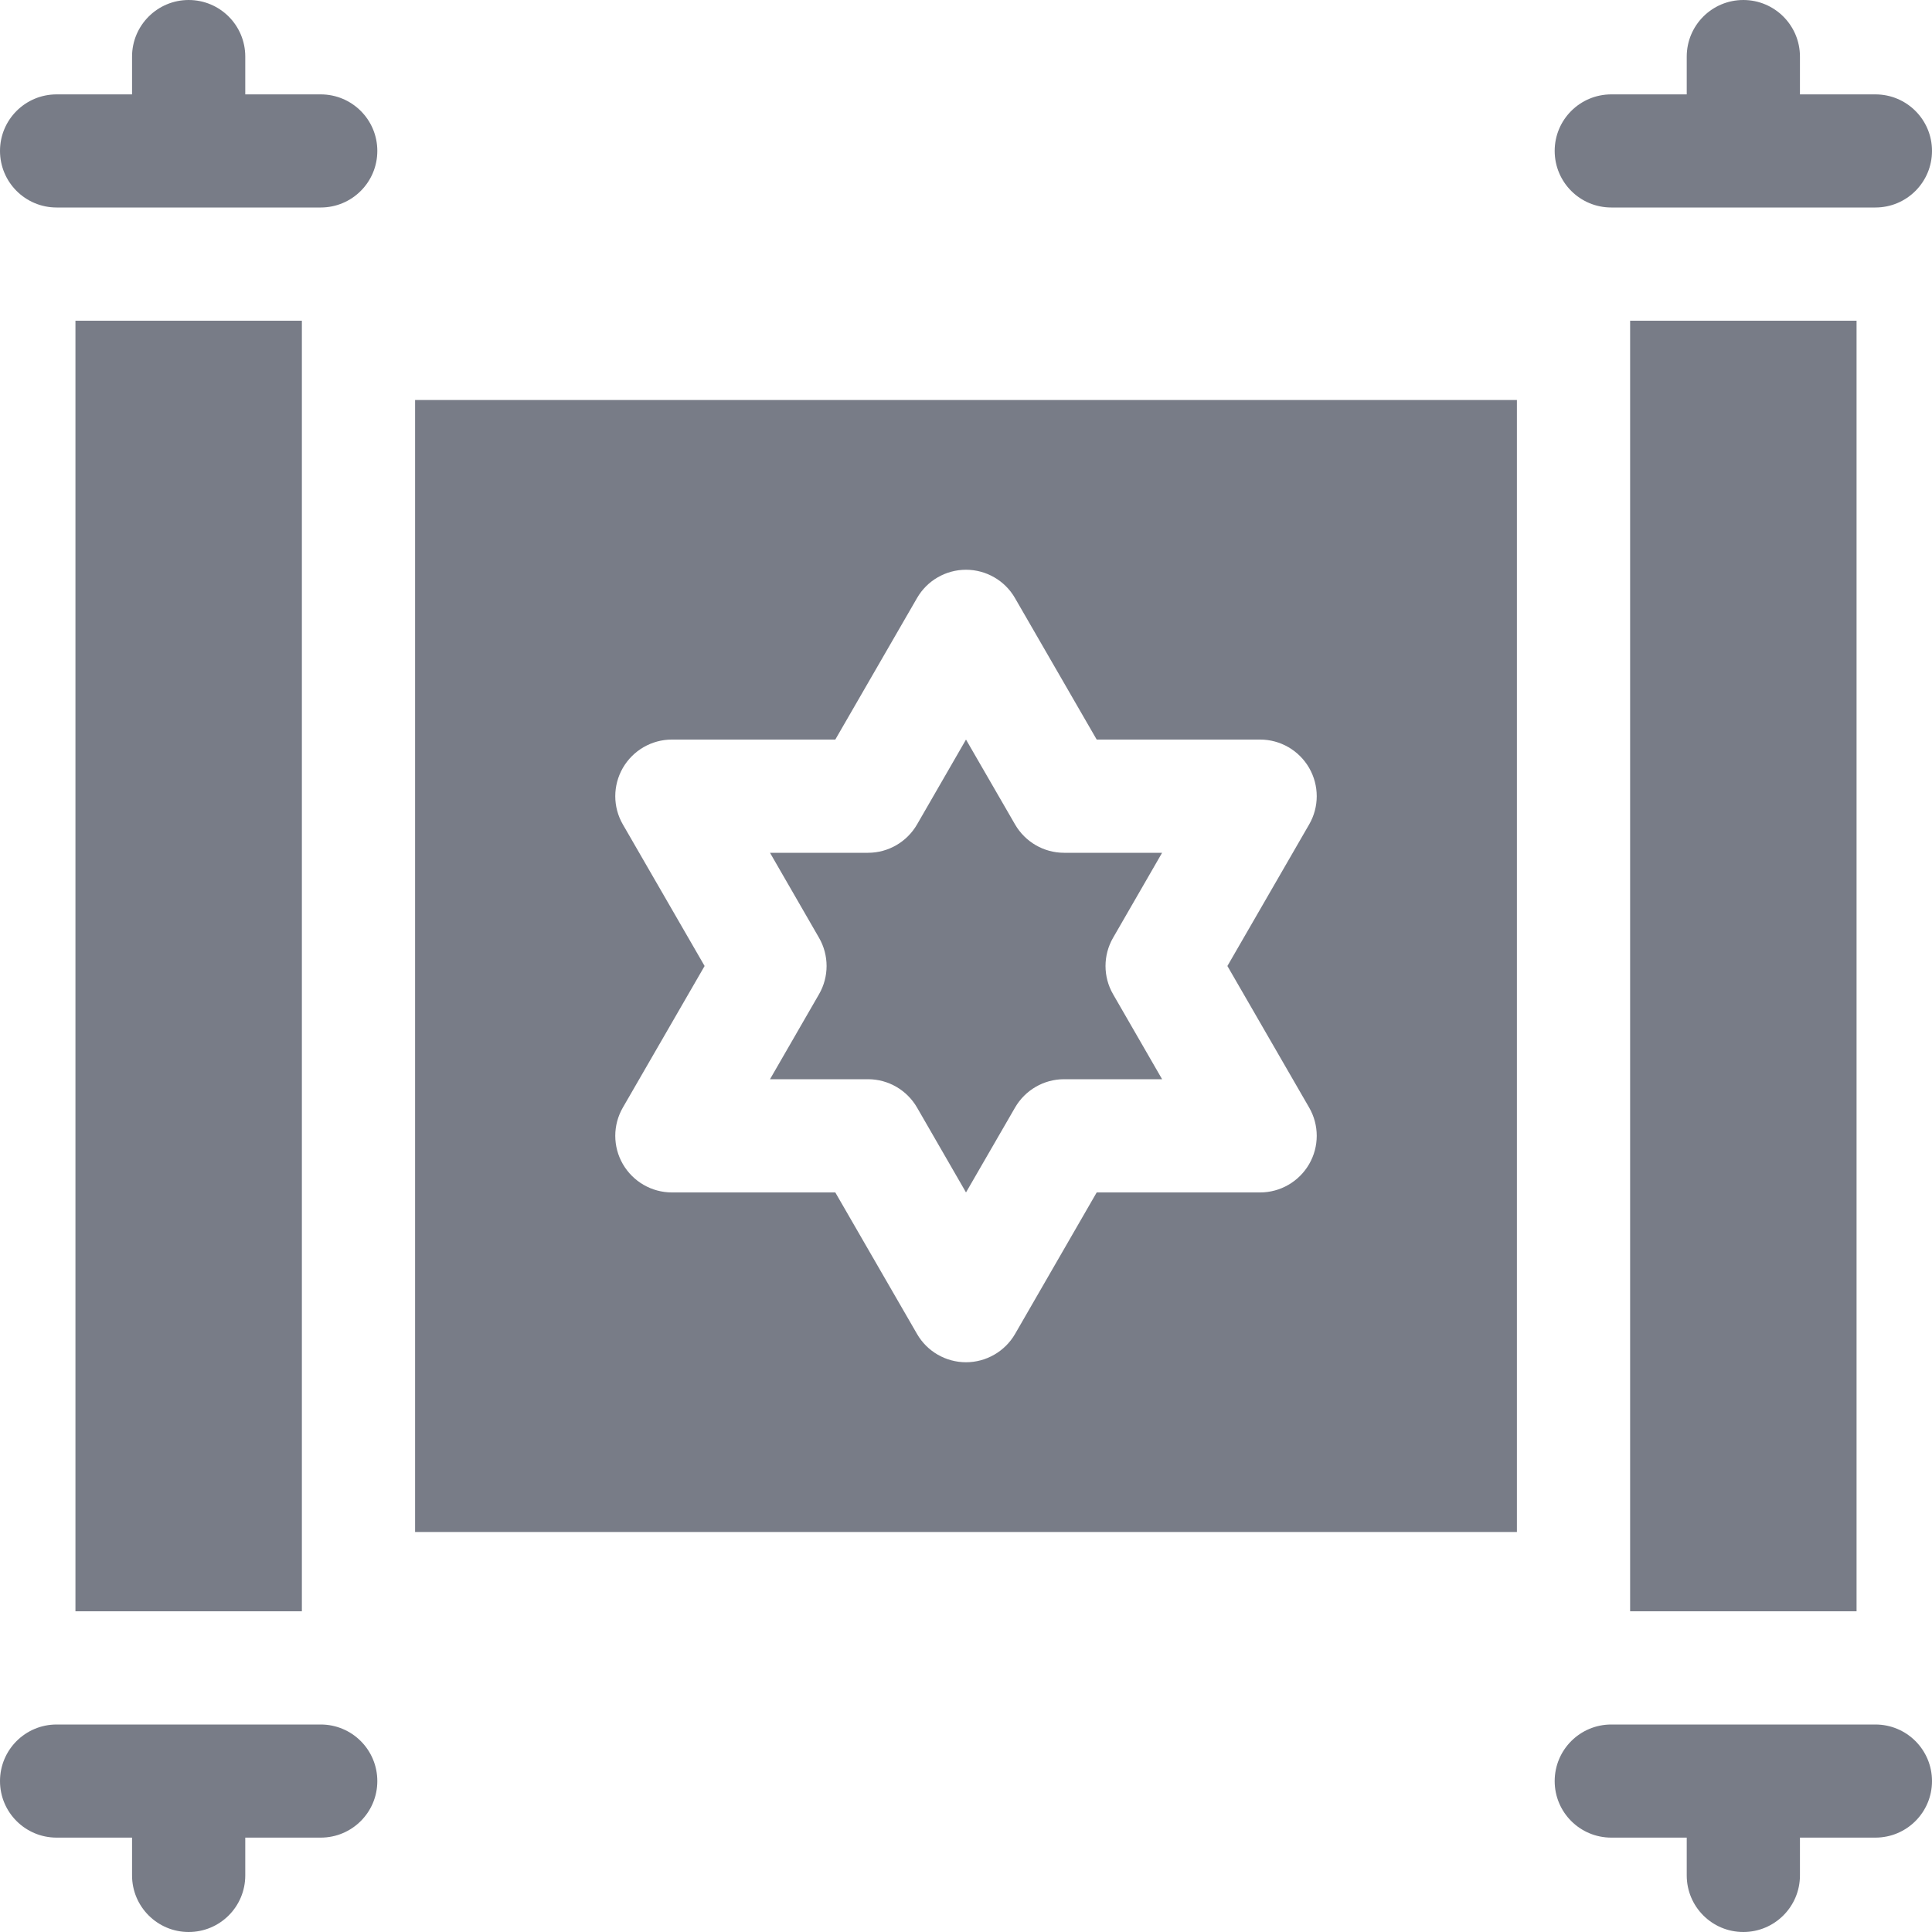 <svg width="20" height="20" viewBox="0 0 20 20" fill="none" xmlns="http://www.w3.org/2000/svg">
<path d="M0.586 2.148H3.32C3.644 2.148 3.906 1.886 3.906 1.562C3.906 1.239 3.644 0.977 3.32 0.977H2.539V0.586C2.539 0.262 2.277 0 1.953 0C1.63 0 1.367 0.262 1.367 0.586V0.977H0.586C0.262 0.977 0 1.239 0 1.562C0 1.886 0.262 2.148 0.586 2.148Z" fill="#787C87"/>
<path d="M3.32 17.852H0.586C0.262 17.852 0 18.114 0 18.438C0 18.761 0.262 19.023 0.586 19.023H1.367V19.414C1.367 19.738 1.63 20 1.953 20C2.277 20 2.539 19.738 2.539 19.414V19.023H3.32C3.644 19.023 3.906 18.761 3.906 18.438C3.906 18.114 3.644 17.852 3.32 17.852Z" fill="#787C87"/>
<path d="M0.781 3.32H3.125V16.68H0.781V3.32Z" fill="#787C87"/>
<path d="M16.68 2.148H19.414C19.738 2.148 20 1.886 20 1.562C20 1.239 19.738 0.977 19.414 0.977H18.633V0.586C18.633 0.262 18.37 0 18.047 0C17.723 0 17.461 0.262 17.461 0.586V0.977H16.68C16.356 0.977 16.094 1.239 16.094 1.562C16.094 1.886 16.356 2.148 16.68 2.148Z" fill="#787C87"/>
<path d="M19.414 17.852H16.68C16.356 17.852 16.094 18.114 16.094 18.438C16.094 18.761 16.356 19.023 16.68 19.023H17.461V19.414C17.461 19.738 17.723 20 18.047 20C18.37 20 18.633 19.738 18.633 19.414V19.023H19.414C19.738 19.023 20 18.761 20 18.438C20 18.114 19.738 17.852 19.414 17.852Z" fill="#787C87"/>
<path d="M16.875 3.32H19.219V16.68H16.875V3.32Z" fill="#787C87"/>
<path d="M4.297 4.141V15.859H15.703V4.141H4.297ZM13.552 11.465C13.657 11.646 13.657 11.87 13.552 12.051C13.447 12.232 13.254 12.344 13.045 12.344H11.353L10.508 13.809C10.403 13.99 10.209 14.102 10 14.102C9.791 14.102 9.597 13.99 9.493 13.809L8.647 12.344H6.955C6.746 12.344 6.553 12.232 6.448 12.051C6.343 11.87 6.343 11.646 6.448 11.465L7.294 10L6.448 8.535C6.343 8.354 6.343 8.131 6.448 7.949C6.553 7.768 6.746 7.656 6.955 7.656H8.647L9.493 6.191C9.597 6.01 9.791 5.898 10 5.898C10.209 5.898 10.403 6.01 10.507 6.191L11.353 7.656H13.045C13.254 7.656 13.447 7.768 13.552 7.949C13.657 8.131 13.657 8.354 13.552 8.535L12.706 10L13.552 11.465Z" fill="#787C87"/>
<path d="M12.03 8.828H11.015C10.806 8.828 10.613 8.716 10.508 8.535L10 7.656L9.493 8.535C9.388 8.716 9.195 8.828 8.986 8.828H7.971L8.478 9.707C8.583 9.888 8.583 10.112 8.478 10.293L7.971 11.172H8.986C9.195 11.172 9.388 11.284 9.493 11.465L10 12.344L10.508 11.465C10.613 11.284 10.806 11.172 11.015 11.172H12.03L11.523 10.293C11.418 10.112 11.418 9.888 11.523 9.707L12.03 8.828Z" fill="#787C87"/>
</svg>
